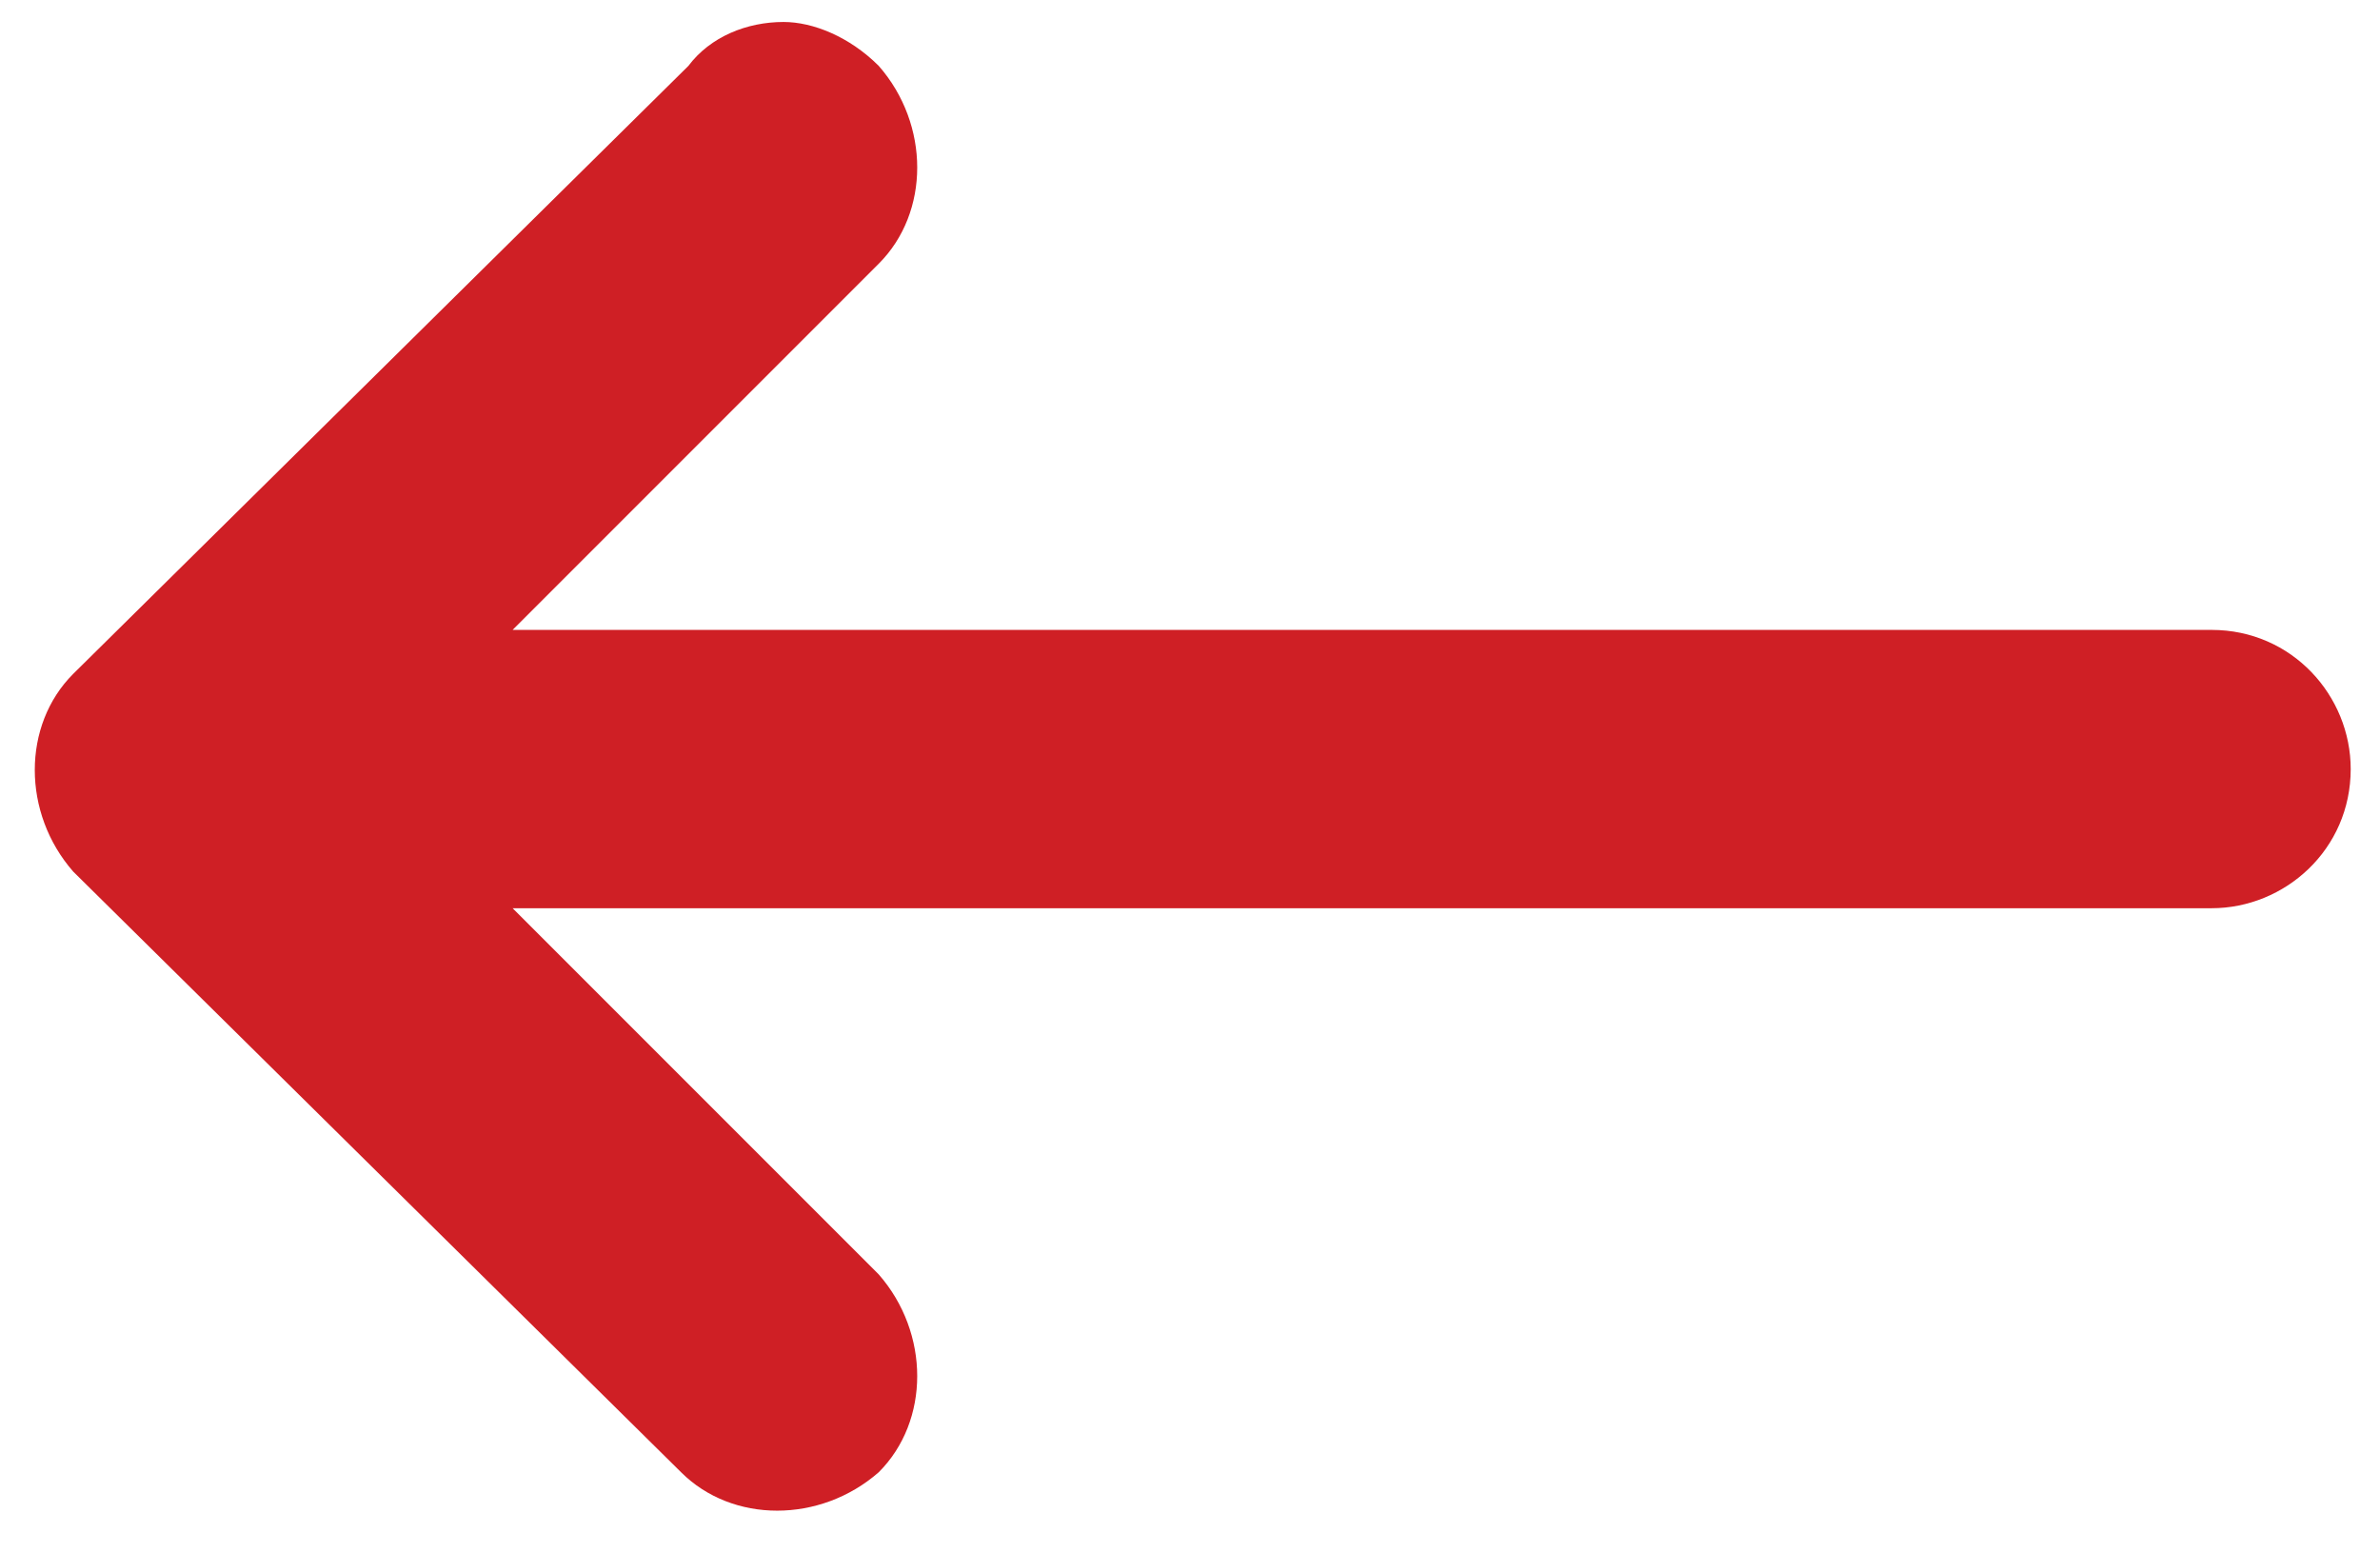 <?xml version="1.0" encoding="utf-8"?>
<!-- Generator: Adobe Illustrator 26.3.1, SVG Export Plug-In . SVG Version: 6.00 Build 0)  -->
<!DOCTYPE svg PUBLIC "-//W3C//DTD SVG 1.1//EN" "http://www.w3.org/Graphics/SVG/1.1/DTD/svg11.dtd">
<svg version="1.1" id="Capa_1" xmlns:x="http://ns.adobe.com/Extensibility/1.0/" xmlns:i="http://ns.adobe.com/AdobeIllustrator/10.0/" xmlns:graph="http://ns.adobe.com/Graphs/1.0/"
	 xmlns="http://www.w3.org/2000/svg" xmlns:xlink="http://www.w3.org/1999/xlink" x="0px" y="0px" viewBox="0 0 32.5 21.2"
	 style="enable-background:new 0 0 32.5 21.2;" xml:space="preserve">
<style type="text/css">
	.st0{fill:#CF1F25;}
</style>
<path class="st0" d="M9.3,20.1c0.7,0.7,1.9,0.7,2.7,0c0.7-0.7,0.7-1.9,0-2.7l-5-5h23.2c1,0,1.9-0.8,1.9-1.9c0-1-0.8-1.9-1.9-1.9H7
	l5-5c0.7-0.7,0.7-1.9,0-2.7c-0.4-0.4-0.9-0.6-1.3-0.6c-0.5,0-1,0.2-1.3,0.6L1,9.2c-0.7,0.7-0.7,1.9,0,2.7L9.3,20.1z"/>
</svg>

